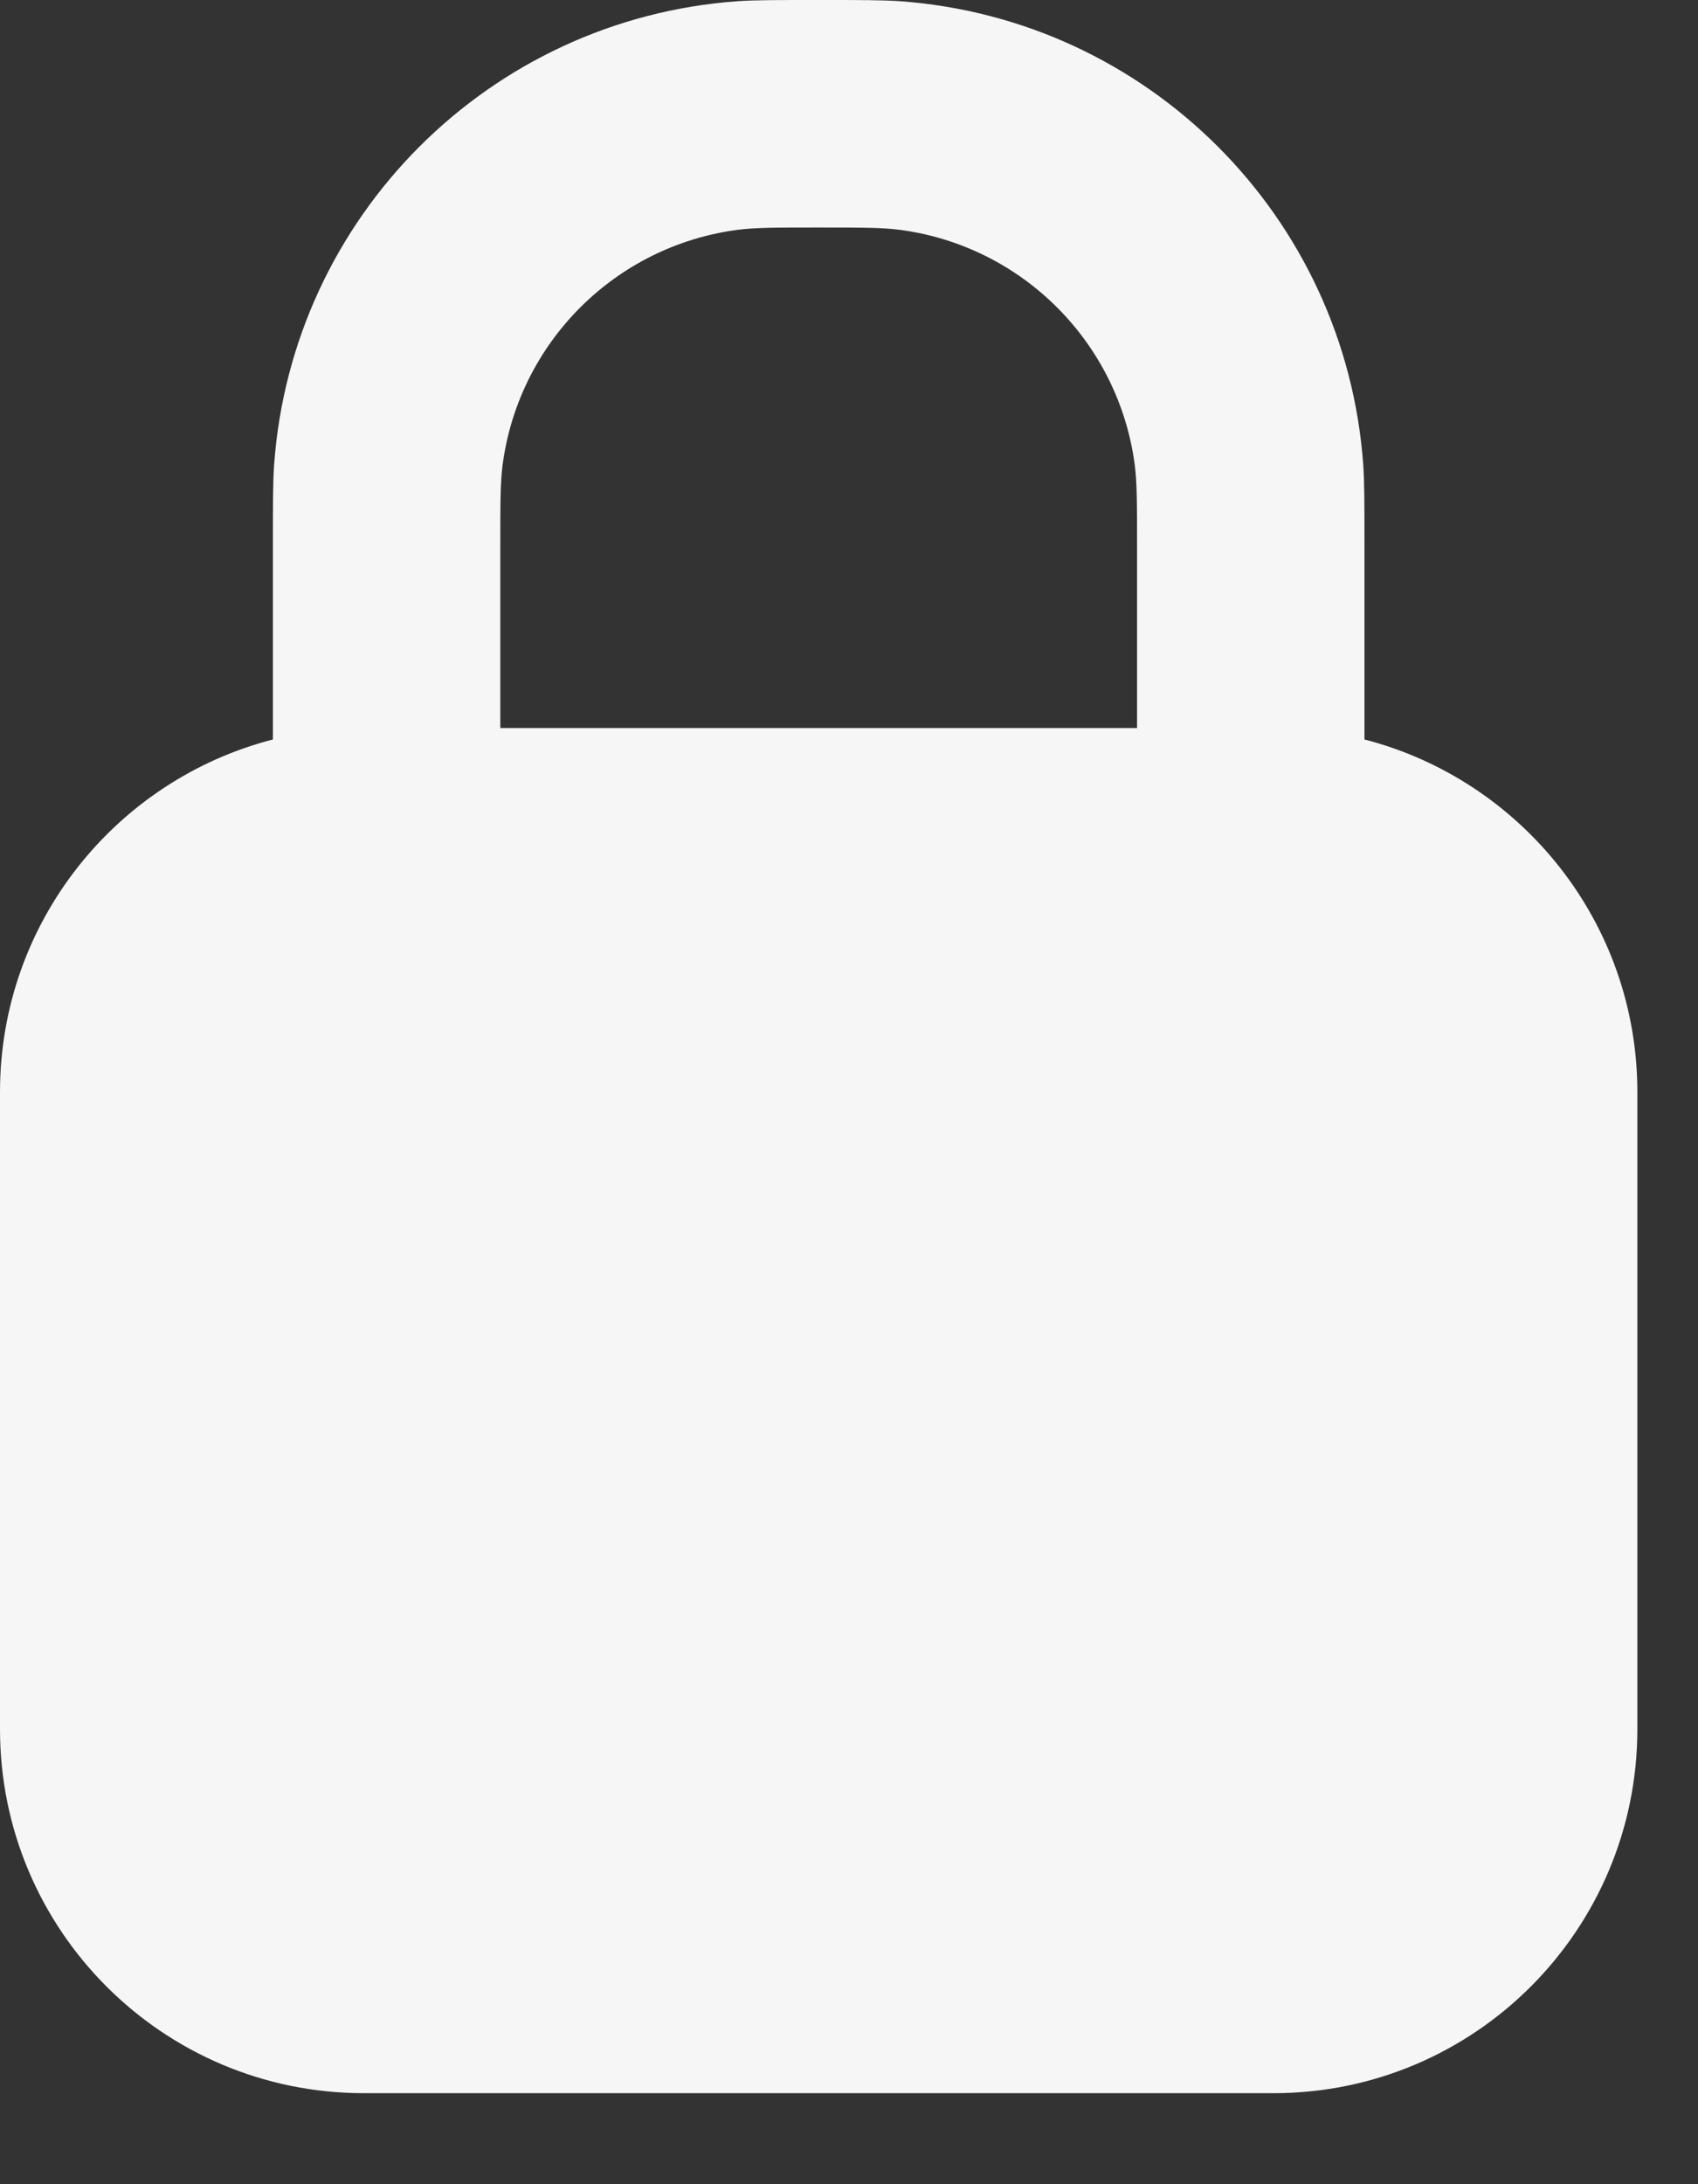 <?xml version="1.0" encoding="utf-8"?>
<svg xmlns="http://www.w3.org/2000/svg" fill="none" height="100%" overflow="visible" preserveAspectRatio="none" style="display: block;" viewBox="0 0 14 18" width="100%">
<rect x="0" y="0" width="14" height="18" fill="#333333" stroke="none"/>
<path d="M6.75 5.53176e-07C7.098 5.53176e-07 7.272 -0 7.419 0.01C9.465 0.157 11.093 1.785 11.24 3.831C11.25 3.978 11.25 4.152 11.25 4.5V6.094C12.544 6.428 13.5 7.602 13.5 9V14.25C13.5 15.907 12.157 17.25 10.5 17.25H3C1.343 17.25 8.45599e-08 15.907 0 14.25V9C0 7.602 0.956 6.428 2.25 6.094V4.5C2.25 4.152 2.25 3.978 2.26 3.831C2.407 1.785 4.035 0.157 6.081 0.01C6.228 -0 6.402 5.53176e-07 6.75 5.53176e-07ZM6.75 1.875C6.402 1.875 6.228 1.875 6.081 1.894C5.072 2.027 4.277 2.822 4.144 3.831C4.125 3.978 4.125 4.152 4.125 4.5V6H9.375V4.5C9.375 4.152 9.375 3.978 9.356 3.831C9.223 2.822 8.428 2.027 7.419 1.894C7.272 1.875 7.098 1.875 6.75 1.875Z" fill="#F6F6F6" id="Union"/>
</svg>